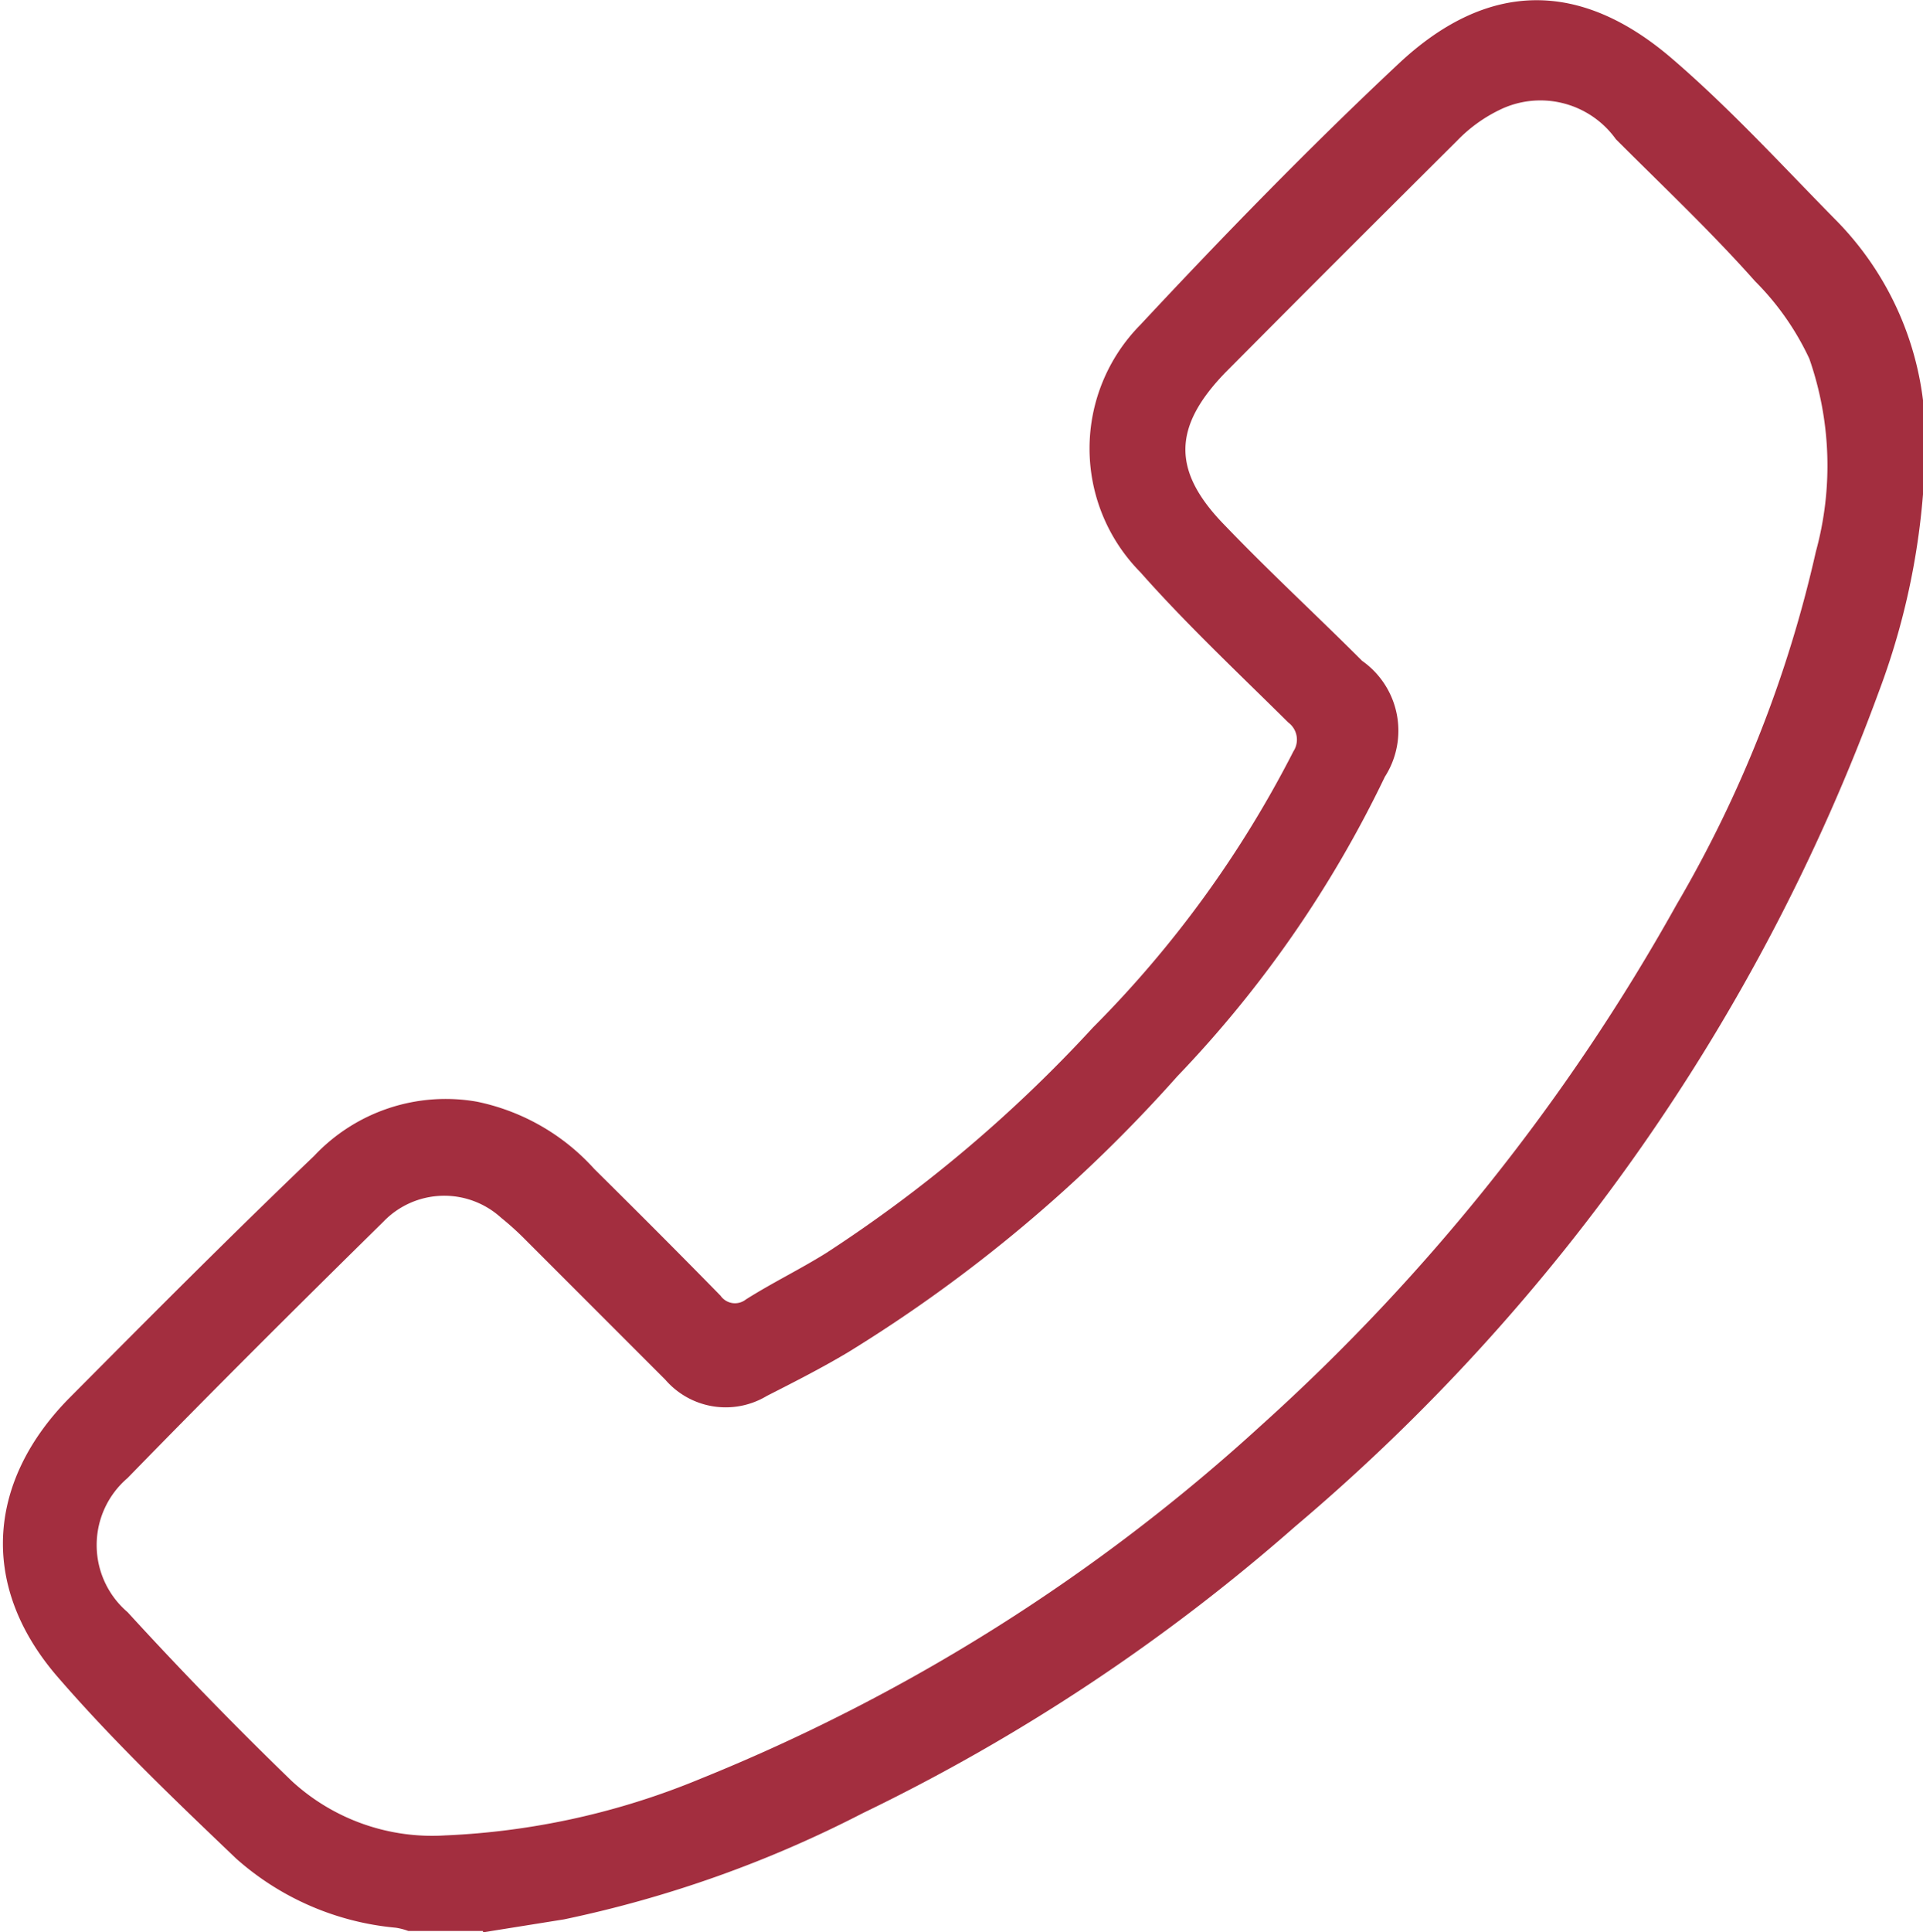 <svg xmlns="http://www.w3.org/2000/svg" viewBox="0 0 41.45 41.64"><defs><style>.cls-1{fill:#a32e3f;}</style></defs><g id="Ebene_2" data-name="Ebene 2"><g id="Ebene_1-2" data-name="Ebene 1"><path class="cls-1" d="M10.41,41.64l1.75-.28a25.36,25.36,0,0,0,6.44-2.29,41.38,41.38,0,0,0,9.31-6.17,42.85,42.85,0,0,0,12.59-18,15.59,15.59,0,0,0,1-5.49A6.69,6.69,0,0,0,39.53,4.7c-1.14-1.16-2.24-2.36-3.47-3.42-2-1.73-4-1.7-5.91.09S26.38,5.07,24.58,7a3.79,3.79,0,0,0,0,5.33c1,1.13,2.11,2.17,3.19,3.24a.46.46,0,0,1,.11.62,23.67,23.67,0,0,1-4.32,5.95A30.07,30.07,0,0,1,17.81,27c-.56.35-1.16.64-1.73,1a.38.38,0,0,1-.55-.08c-.9-.92-1.81-1.83-2.72-2.73a4.67,4.67,0,0,0-2.53-1.45,3.89,3.89,0,0,0-3.51,1.17C5,26.6,3.25,28.36,1.51,30.11s-2,4-.29,6c1.2,1.39,2.54,2.67,3.87,3.94a6,6,0,0,0,3.44,1.49,1.34,1.34,0,0,1,.27.07h1.61Zm-.8-2.09a4.47,4.47,0,0,1-3.32-1.17q-1.83-1.77-3.54-3.64a1.9,1.9,0,0,1,0-2.89c1.81-1.86,3.66-3.7,5.51-5.52a1.82,1.82,0,0,1,2.54-.09,6.28,6.28,0,0,1,.54.49l3,3a1.72,1.72,0,0,0,2.19.35c.59-.3,1.18-.6,1.75-.94a31.68,31.68,0,0,0,7.1-5.95,24.82,24.82,0,0,0,4.47-6.45,1.84,1.84,0,0,0-.49-2.5c-1-1-2-1.92-2.95-2.91-1.15-1.17-1.14-2.12,0-3.3l0,0c1.67-1.68,3.35-3.36,5-5a3.21,3.21,0,0,1,.91-.66A2,2,0,0,1,34.83,3c1,1,2.06,2,3,3.06A5.87,5.87,0,0,1,39,7.73a7,7,0,0,1,.14,4.16,26.55,26.55,0,0,1-3,7.6,43.78,43.78,0,0,1-8.95,11.22A40.2,40.2,0,0,1,15.1,38.33a16.16,16.16,0,0,1-5.48,1.22h0Z"/></g></g></svg>